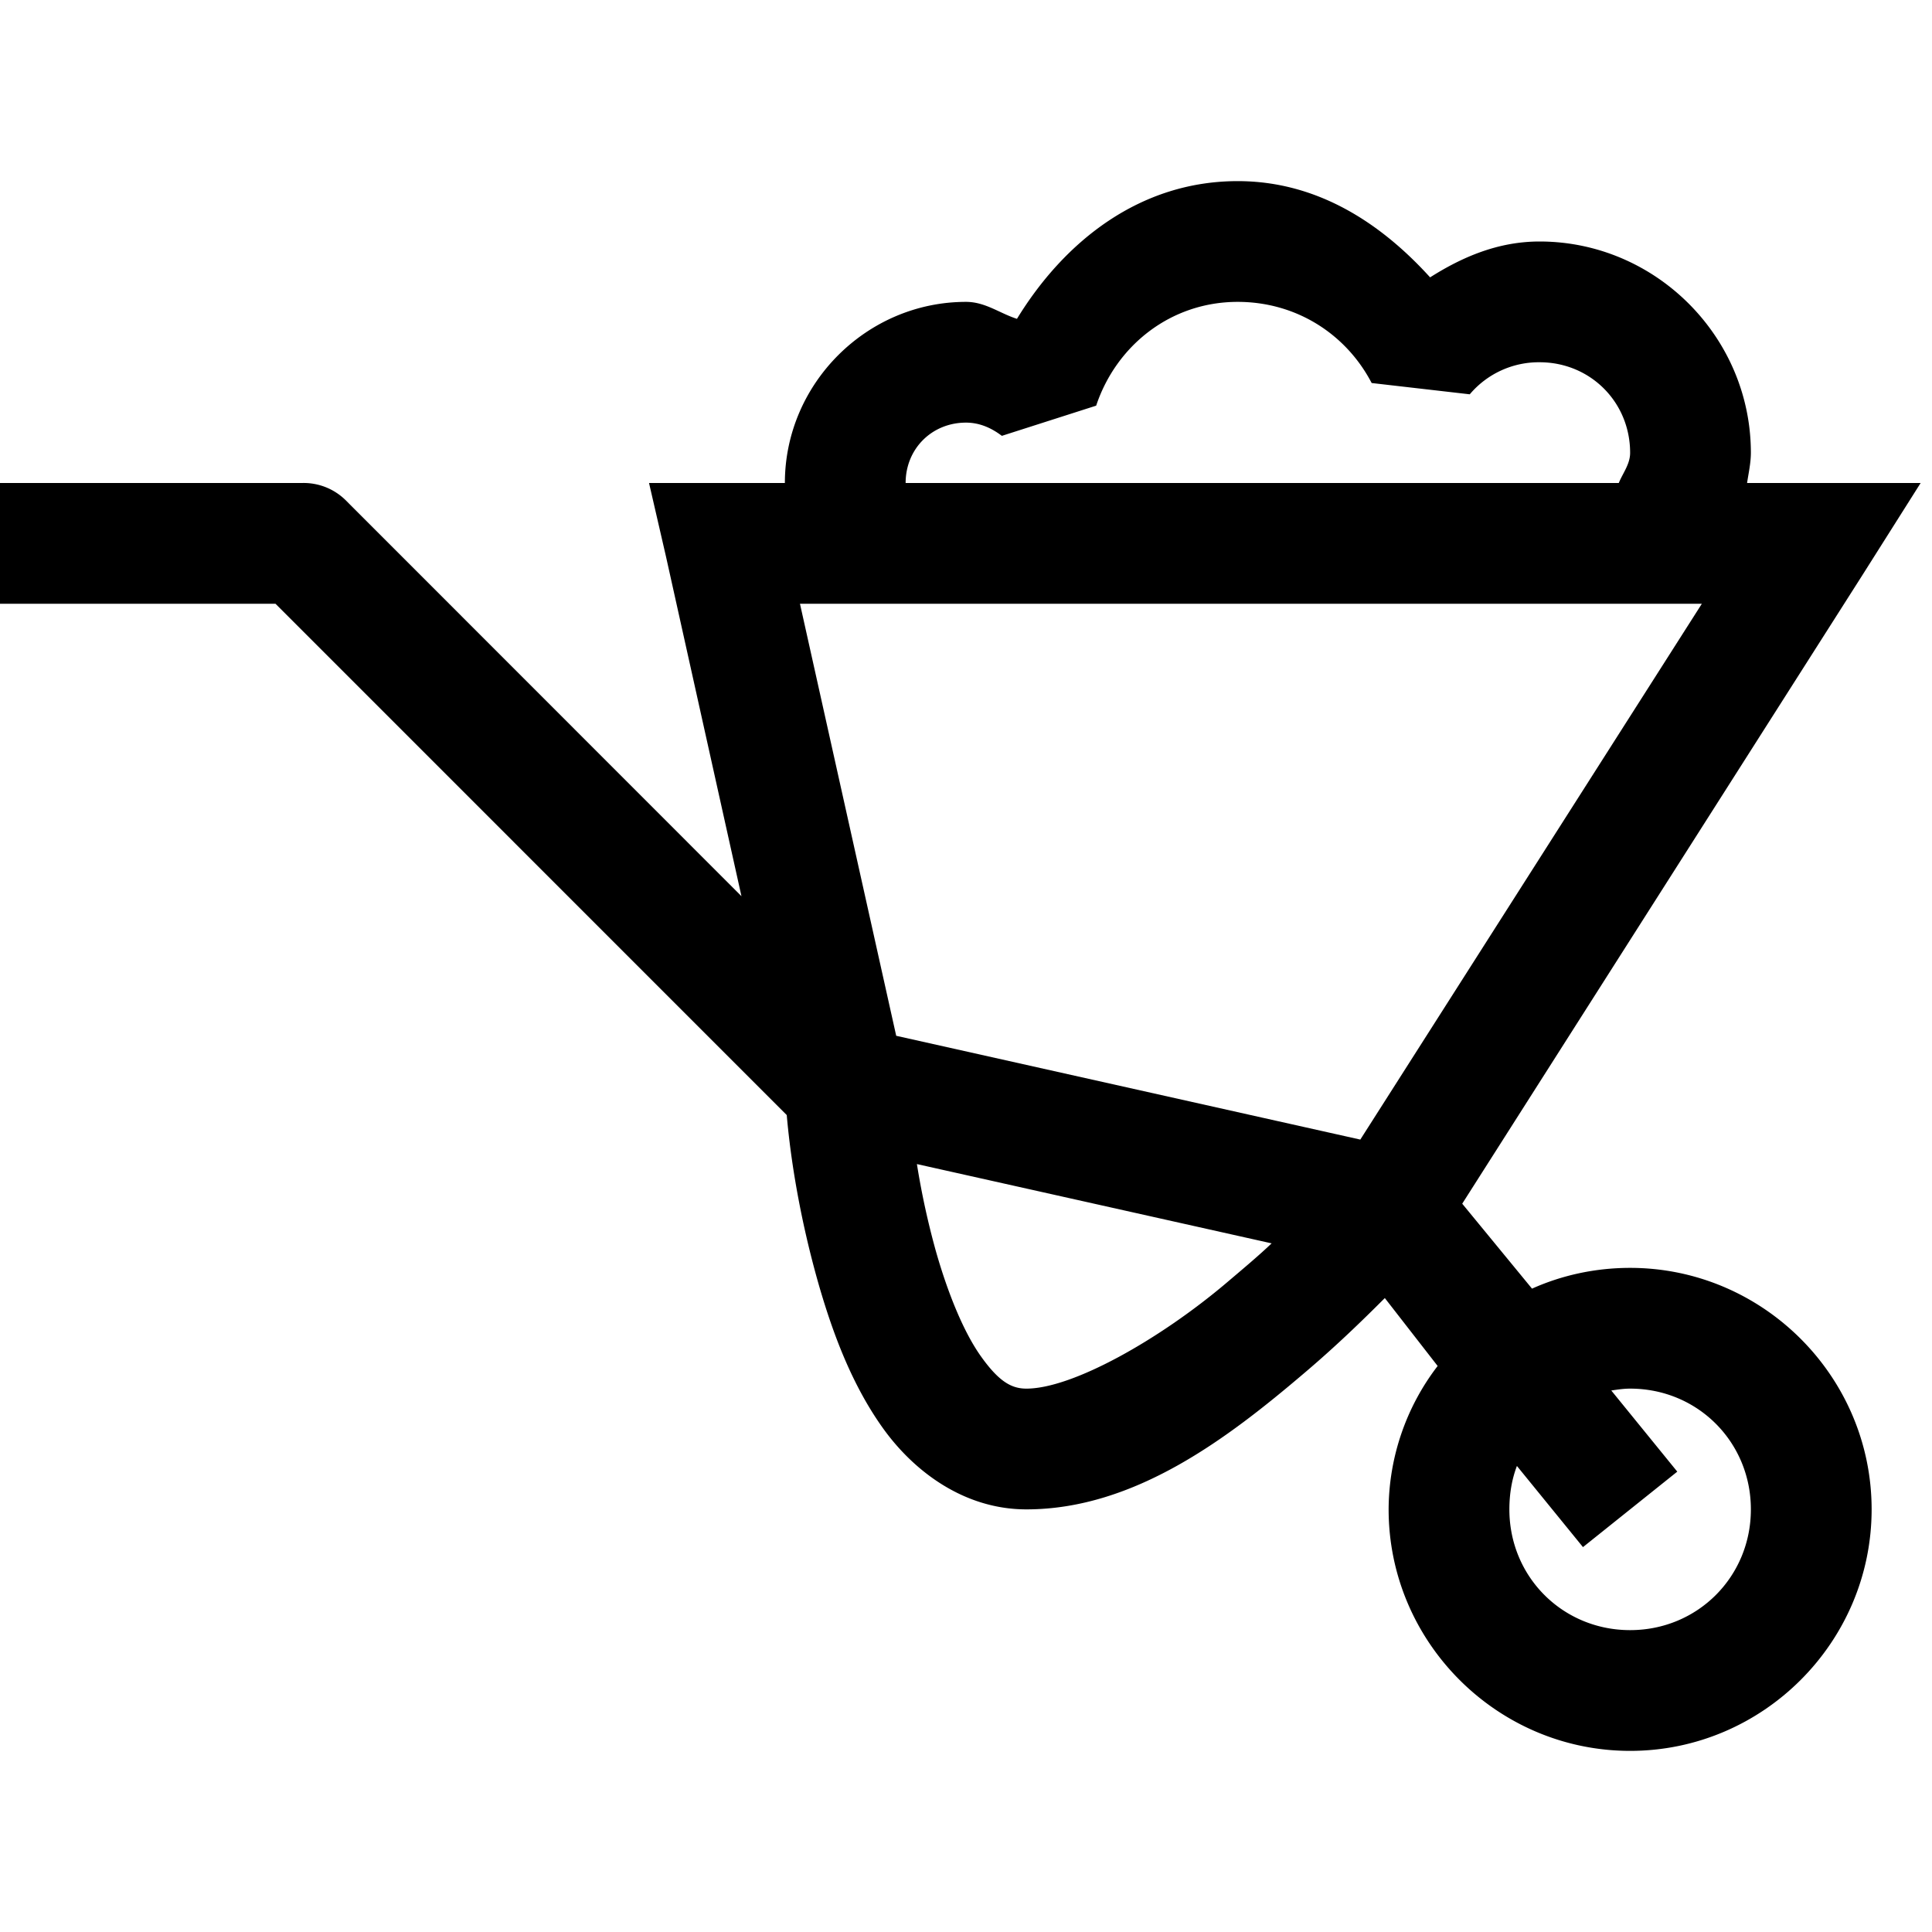 <svg xmlns="http://www.w3.org/2000/svg" viewBox="0 0 32 32"><path d="M20.5 3c-1.617 0-2.867.992-3.656 2.281C16.554 5.188 16.32 5 16 5c-1.645 0-3 1.355-3 3h-2.25l.281 1.219 1.25 5.625L5.72 8.28A.99.99 0 0 0 5 8H0v2h4.563l8.468 8.469c.04.465.16 1.515.531 2.812.235.813.551 1.66 1.063 2.375C15.137 24.371 15.969 25 17 25c1.8 0 3.348-1.191 4.594-2.25.535-.453.976-.883 1.343-1.25l.875 1.125A3.92 3.92 0 0 0 23 25c0 2.2 1.8 4 4 4s4-1.8 4-4-1.8-4-4-4c-.574 0-1.129.121-1.625.344l-1.156-1.407 6.625-10.406L31.812 8h-2.875c.024-.16.063-.332.063-.5C29 5.578 27.422 4 25.5 4c-.684 0-1.277.254-1.813.594C22.867 3.69 21.813 3 20.5 3zm0 2c.973 0 1.797.535 2.219 1.344l1.625.187A1.496 1.496 0 0 1 25.5 6c.84 0 1.5.66 1.5 1.5 0 .188-.121.336-.188.5H15c0-.566.434-1 1-1 .223 0 .418.086.594.219l1.562-.5C18.488 5.723 19.391 5 20.5 5zm-7.25 5h14.938l-5.657 8.875-7.687-1.719zm1.938 9.281l5.874 1.313c-.226.215-.484.43-.75.656C19.2 22.191 17.762 23 17 23c-.25 0-.457-.121-.75-.531-.293-.41-.555-1.063-.75-1.75a13.005 13.005 0 0 1-.313-1.438zM27 23c1.117 0 2 .883 2 2s-.883 2-2 2-2-.883-2-2c0-.254.04-.496.125-.719l1.094 1.344 1.562-1.25-1.093-1.344c.101-.015.203-.031.312-.031z"/></svg>
